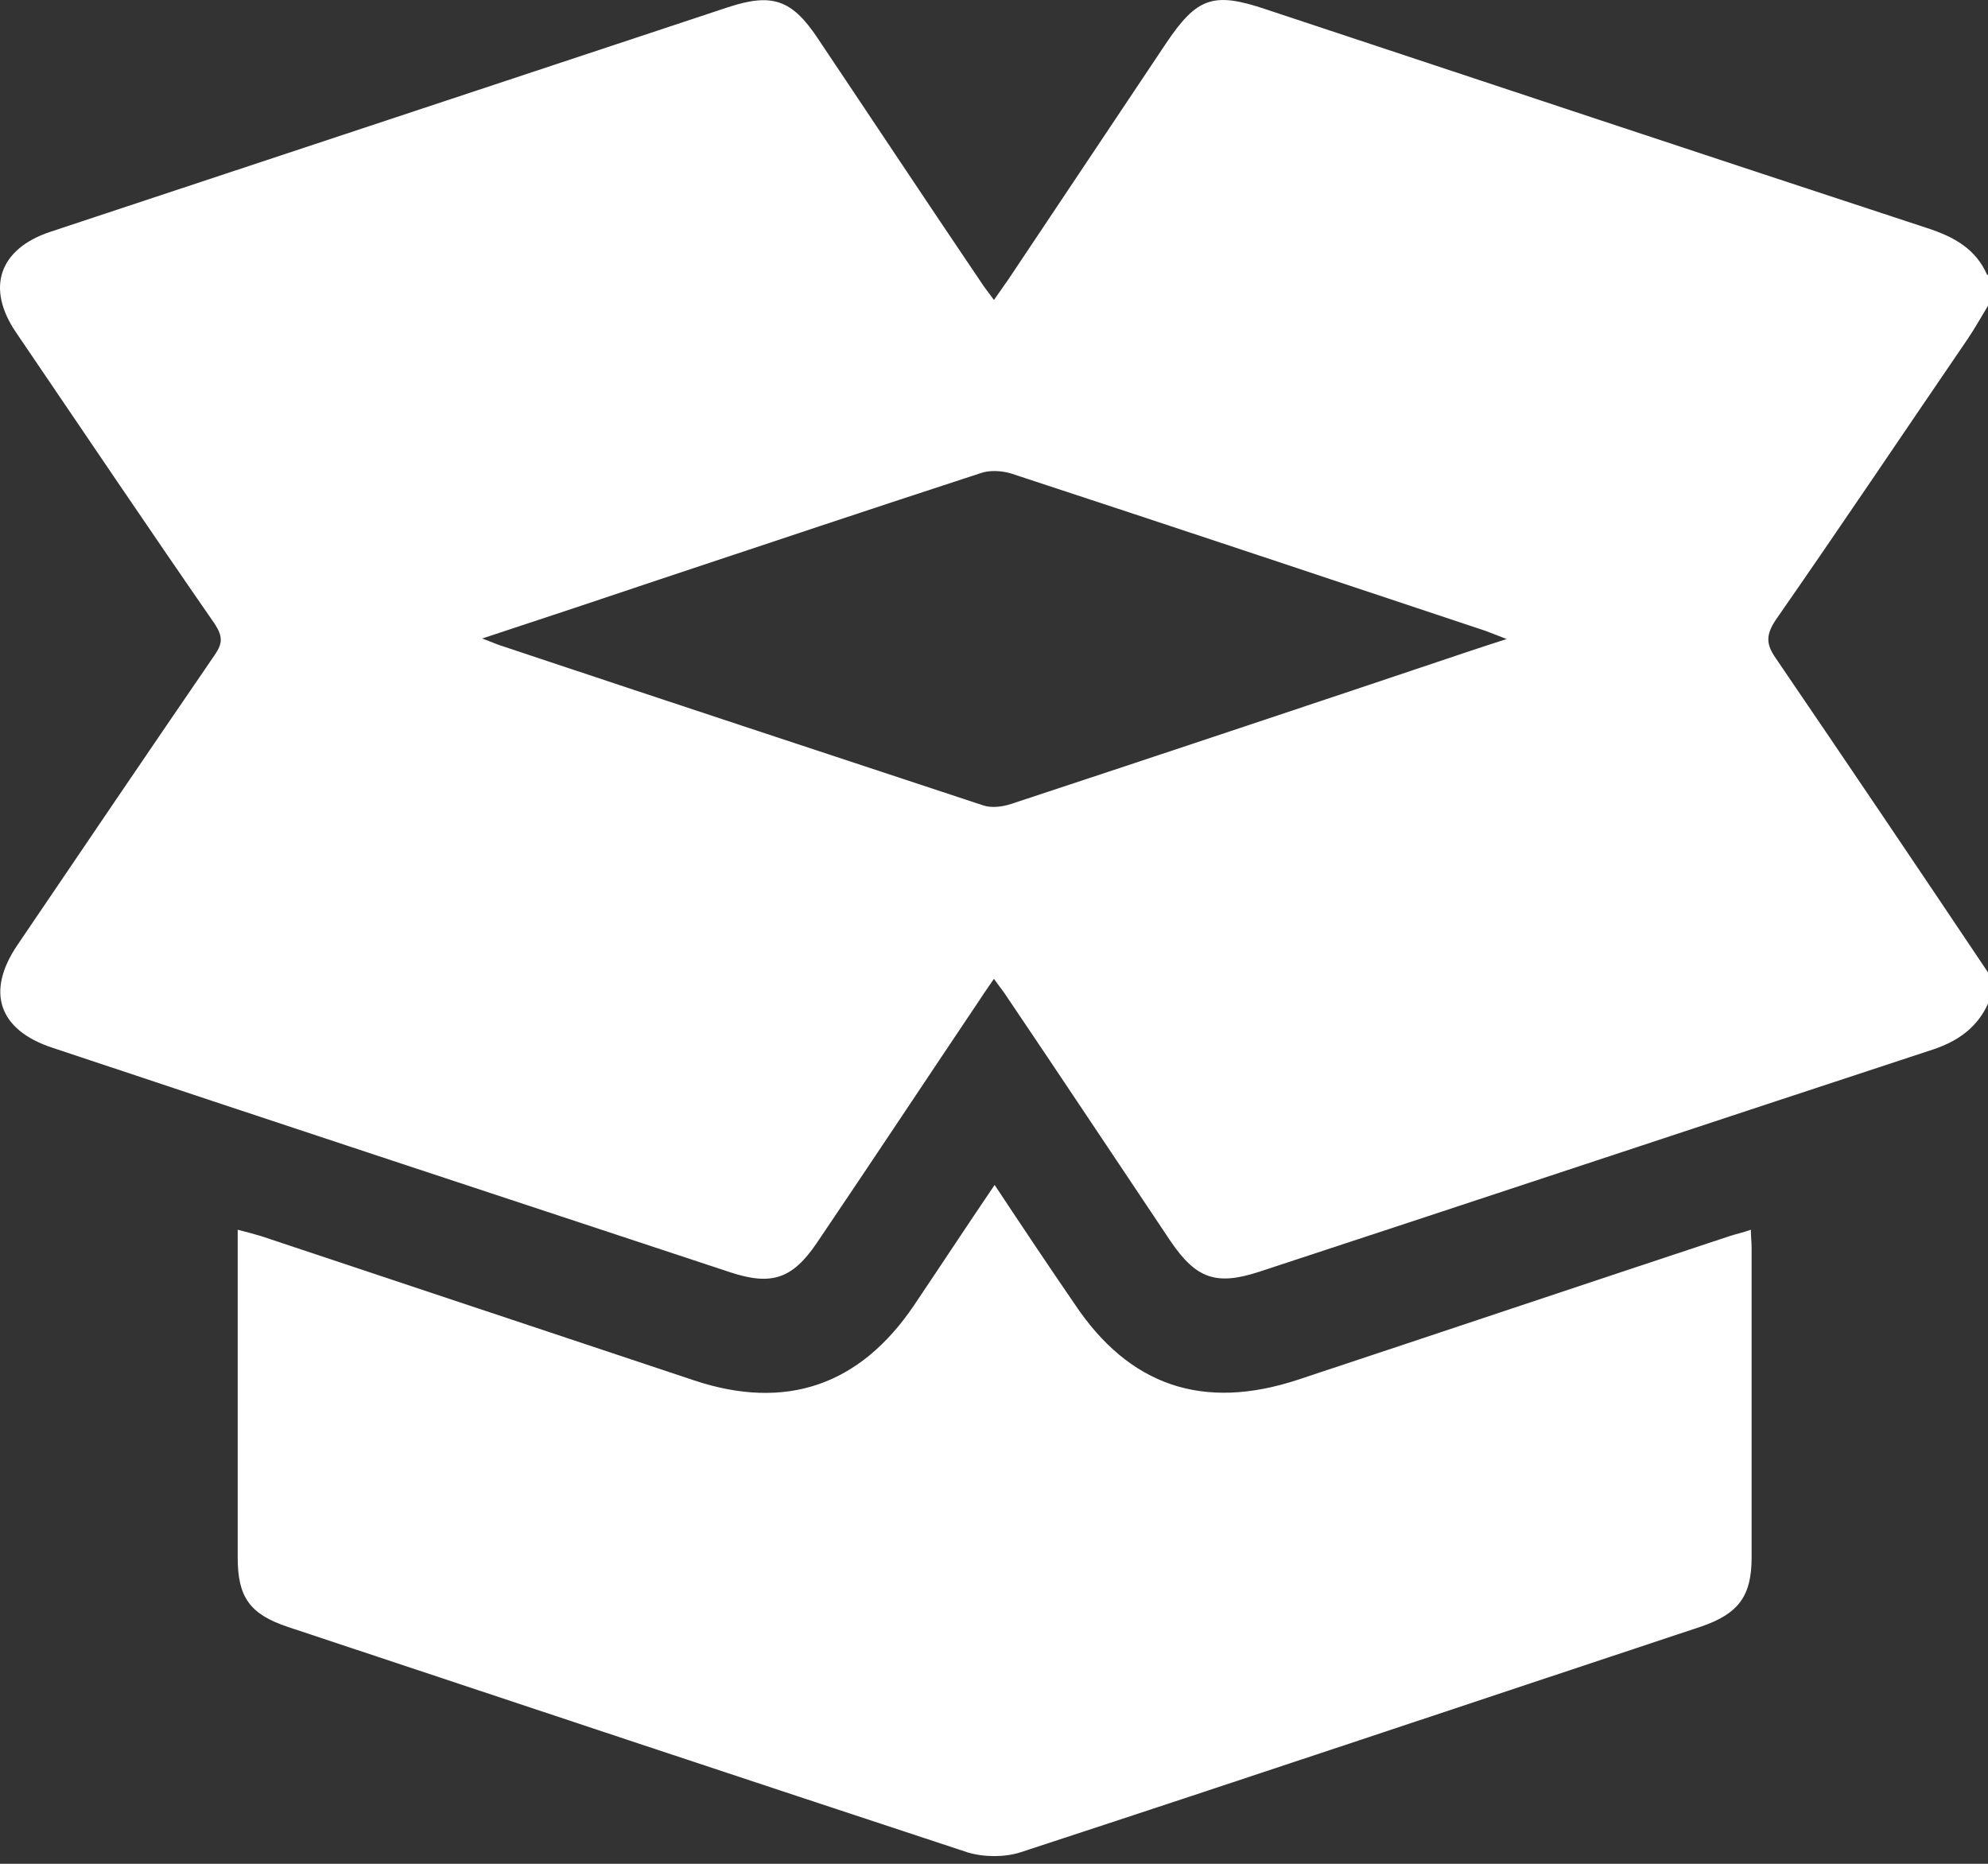 <?xml version="1.0" encoding="UTF-8"?> <svg xmlns="http://www.w3.org/2000/svg" width="32" height="30" viewBox="0 0 32 30" fill="none"><rect x="0" y="0" width="32" height="30" fill="#333333" stroke="none"/> <path d="M32 4.417V4.921C31.897 5.092 31.794 5.275 31.679 5.447C30.647 6.957 29.627 8.479 28.584 9.977C28.424 10.218 28.424 10.367 28.584 10.595C29.73 12.277 30.865 13.959 32 15.652V16.156C31.828 16.533 31.53 16.751 31.129 16.888C27.507 18.078 23.896 19.279 20.274 20.469C19.575 20.698 19.254 20.583 18.841 19.977C17.959 18.661 17.087 17.346 16.205 16.041C16.148 15.95 16.079 15.87 15.999 15.755C15.907 15.893 15.838 15.984 15.781 16.076C14.898 17.391 14.027 18.707 13.145 20.011C12.755 20.583 12.422 20.698 11.758 20.48C8.124 19.279 4.479 18.078 0.845 16.865C-0.026 16.579 -0.232 15.961 0.284 15.206C1.338 13.65 2.393 12.094 3.459 10.538C3.585 10.355 3.585 10.241 3.459 10.046C2.381 8.49 1.327 6.923 0.261 5.355C-0.232 4.634 -0.014 4.005 0.811 3.731C4.445 2.529 8.09 1.317 11.723 0.115C12.422 -0.114 12.743 -0.011 13.156 0.607C14.039 1.923 14.91 3.239 15.792 4.543C15.85 4.634 15.918 4.715 15.999 4.829C16.09 4.703 16.148 4.612 16.216 4.52C17.065 3.25 17.913 1.98 18.761 0.71C19.265 -0.045 19.529 -0.136 20.377 0.15C23.93 1.328 27.472 2.506 31.026 3.673C31.45 3.811 31.805 4.005 31.988 4.429L32 4.417ZM7.757 10.275C7.906 10.332 7.964 10.355 8.021 10.378C10.623 11.247 13.225 12.105 15.827 12.964C15.964 13.009 16.136 12.986 16.274 12.941C18.738 12.128 21.203 11.305 23.655 10.481C23.827 10.424 23.999 10.367 24.252 10.286C24.079 10.218 23.988 10.183 23.896 10.149C21.352 9.302 18.818 8.456 16.274 7.621C16.125 7.575 15.918 7.563 15.769 7.621C14.05 8.181 12.342 8.753 10.623 9.325C9.706 9.634 8.777 9.943 7.769 10.275H7.757Z" fill="white"></path> <path d="M16.01 19.073C16.457 19.748 16.87 20.366 17.294 20.984C18.176 22.311 19.369 22.711 20.893 22.208C23.208 21.441 25.524 20.663 27.839 19.897C27.942 19.863 28.057 19.84 28.183 19.794C28.183 19.908 28.195 20 28.195 20.08C28.195 21.739 28.195 23.409 28.195 25.068C28.195 25.686 27.988 25.972 27.392 26.178C23.736 27.391 20.091 28.615 16.423 29.816C16.171 29.896 15.838 29.896 15.575 29.816C11.93 28.615 8.284 27.402 4.639 26.189C4.02 25.983 3.826 25.709 3.826 25.068C3.826 23.421 3.826 21.762 3.826 20.114C3.826 20.023 3.826 19.931 3.826 19.794C3.963 19.828 4.089 19.863 4.204 19.897C6.531 20.675 8.846 21.441 11.173 22.219C12.652 22.711 13.844 22.299 14.715 21.007C15.139 20.377 15.552 19.748 16.01 19.073Z" fill="white"></path> </svg> 